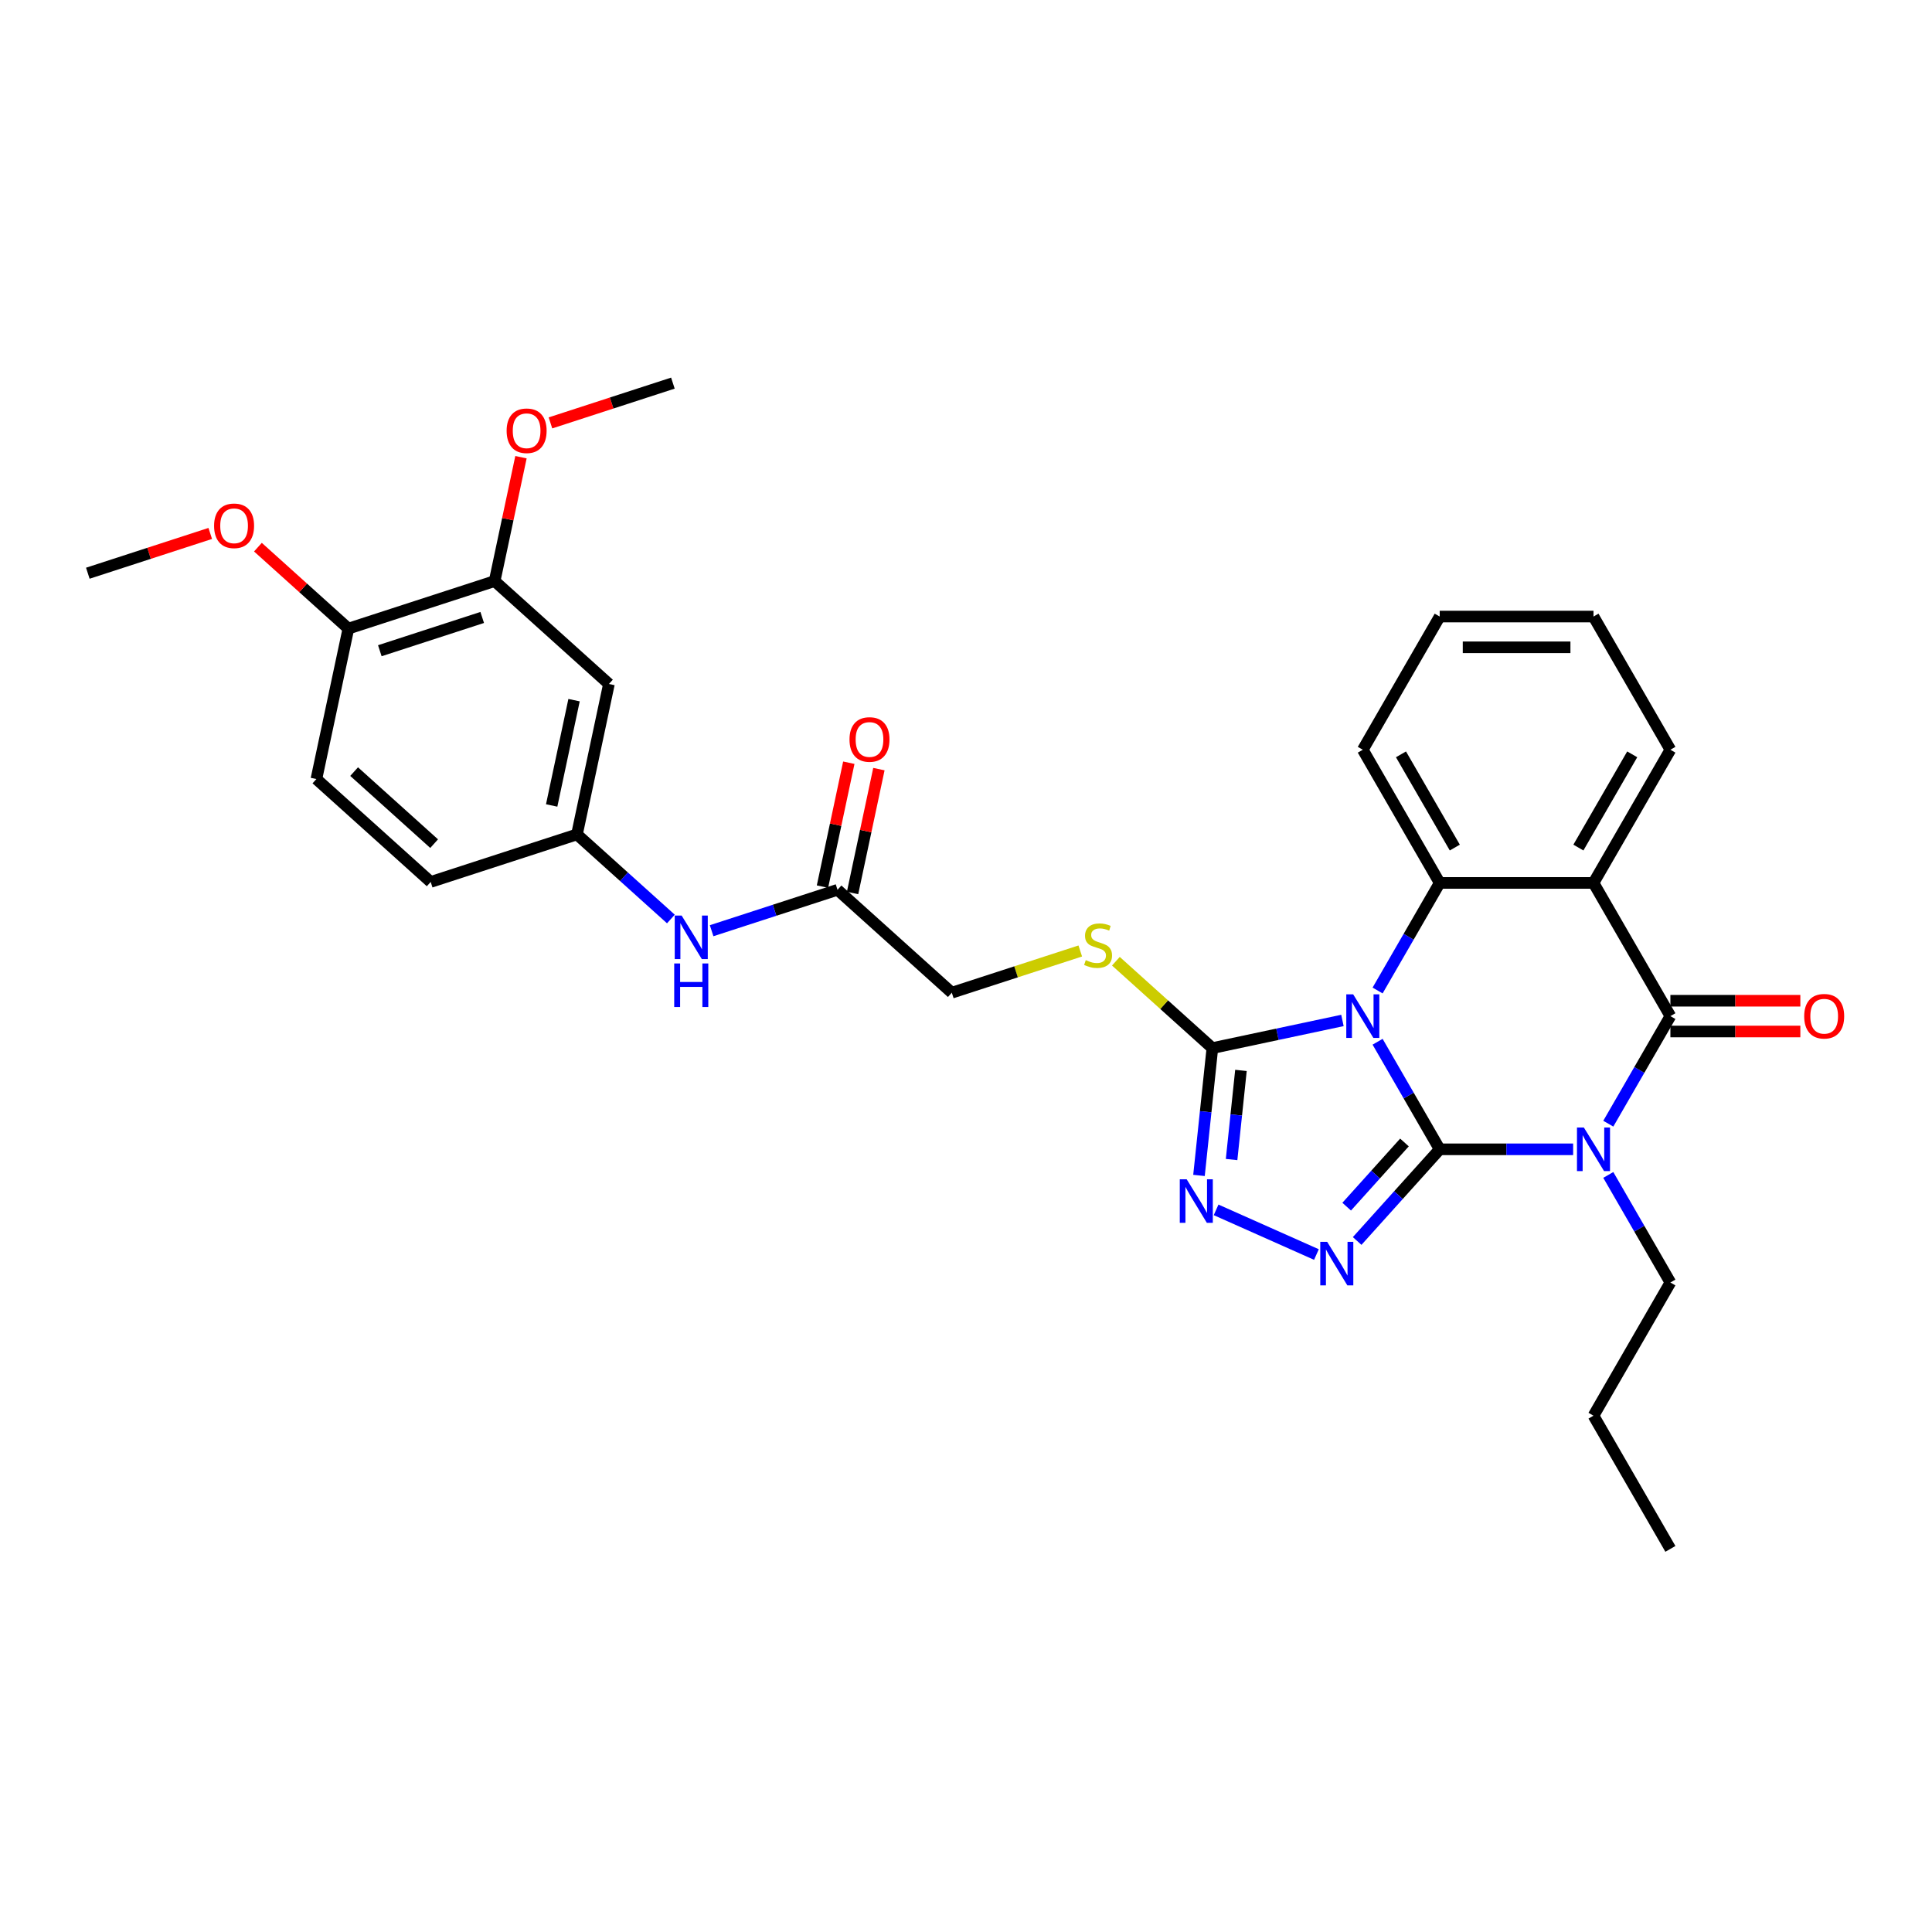 <?xml version='1.0' encoding='iso-8859-1'?>
<svg version='1.1' baseProfile='full'
              xmlns='http://www.w3.org/2000/svg'
                      xmlns:rdkit='http://www.rdkit.org/xml'
                      xmlns:xlink='http://www.w3.org/1999/xlink'
                  xml:space='preserve'
width='1000px' height='1000px' viewBox='0 0 1000 1000'>
<!-- END OF HEADER -->
<rect style='opacity:1.0;fill:#FFFFFF;stroke:none' width='1000' height='1000' x='0' y='0'> </rect>
<path class='bond-0' d='M 745.187,594.881 L 729.115,567.043' style='fill:none;fill-rule:evenodd;stroke:#000000;stroke-width:6px;stroke-linecap:butt;stroke-linejoin:miter;stroke-opacity:1' />
<path class='bond-0' d='M 729.115,567.043 L 713.042,539.204' style='fill:none;fill-rule:evenodd;stroke:#0000FF;stroke-width:6px;stroke-linecap:butt;stroke-linejoin:miter;stroke-opacity:1' />
<path class='bond-1' d='M 745.187,594.881 L 779.719,594.881' style='fill:none;fill-rule:evenodd;stroke:#000000;stroke-width:6px;stroke-linecap:butt;stroke-linejoin:miter;stroke-opacity:1' />
<path class='bond-1' d='M 779.719,594.881 L 814.252,594.881' style='fill:none;fill-rule:evenodd;stroke:#0000FF;stroke-width:6px;stroke-linecap:butt;stroke-linejoin:miter;stroke-opacity:1' />
<path class='bond-3' d='M 745.187,594.881 L 723.824,618.607' style='fill:none;fill-rule:evenodd;stroke:#000000;stroke-width:6px;stroke-linecap:butt;stroke-linejoin:miter;stroke-opacity:1' />
<path class='bond-3' d='M 723.824,618.607 L 702.461,642.333' style='fill:none;fill-rule:evenodd;stroke:#0000FF;stroke-width:6px;stroke-linecap:butt;stroke-linejoin:miter;stroke-opacity:1' />
<path class='bond-3' d='M 726.947,591.346 L 711.993,607.954' style='fill:none;fill-rule:evenodd;stroke:#000000;stroke-width:6px;stroke-linecap:butt;stroke-linejoin:miter;stroke-opacity:1' />
<path class='bond-3' d='M 711.993,607.954 L 697.039,624.562' style='fill:none;fill-rule:evenodd;stroke:#0000FF;stroke-width:6px;stroke-linecap:butt;stroke-linejoin:miter;stroke-opacity:1' />
<path class='bond-5' d='M 713.042,512.68 L 729.115,484.842' style='fill:none;fill-rule:evenodd;stroke:#0000FF;stroke-width:6px;stroke-linecap:butt;stroke-linejoin:miter;stroke-opacity:1' />
<path class='bond-5' d='M 729.115,484.842 L 745.187,457.003' style='fill:none;fill-rule:evenodd;stroke:#000000;stroke-width:6px;stroke-linecap:butt;stroke-linejoin:miter;stroke-opacity:1' />
<path class='bond-6' d='M 694.846,528.183 L 661.183,535.338' style='fill:none;fill-rule:evenodd;stroke:#0000FF;stroke-width:6px;stroke-linecap:butt;stroke-linejoin:miter;stroke-opacity:1' />
<path class='bond-6' d='M 661.183,535.338 L 627.521,542.493' style='fill:none;fill-rule:evenodd;stroke:#000000;stroke-width:6px;stroke-linecap:butt;stroke-linejoin:miter;stroke-opacity:1' />
<path class='bond-2' d='M 832.448,581.619 L 848.521,553.781' style='fill:none;fill-rule:evenodd;stroke:#0000FF;stroke-width:6px;stroke-linecap:butt;stroke-linejoin:miter;stroke-opacity:1' />
<path class='bond-2' d='M 848.521,553.781 L 864.593,525.942' style='fill:none;fill-rule:evenodd;stroke:#000000;stroke-width:6px;stroke-linecap:butt;stroke-linejoin:miter;stroke-opacity:1' />
<path class='bond-17' d='M 832.448,608.143 L 848.521,635.982' style='fill:none;fill-rule:evenodd;stroke:#0000FF;stroke-width:6px;stroke-linecap:butt;stroke-linejoin:miter;stroke-opacity:1' />
<path class='bond-17' d='M 848.521,635.982 L 864.593,663.82' style='fill:none;fill-rule:evenodd;stroke:#000000;stroke-width:6px;stroke-linecap:butt;stroke-linejoin:miter;stroke-opacity:1' />
<path class='bond-4' d='M 864.593,525.942 L 824.791,457.003' style='fill:none;fill-rule:evenodd;stroke:#000000;stroke-width:6px;stroke-linecap:butt;stroke-linejoin:miter;stroke-opacity:1' />
<path class='bond-12' d='M 864.593,533.903 L 898.226,533.903' style='fill:none;fill-rule:evenodd;stroke:#000000;stroke-width:6px;stroke-linecap:butt;stroke-linejoin:miter;stroke-opacity:1' />
<path class='bond-12' d='M 898.226,533.903 L 931.858,533.903' style='fill:none;fill-rule:evenodd;stroke:#FF0000;stroke-width:6px;stroke-linecap:butt;stroke-linejoin:miter;stroke-opacity:1' />
<path class='bond-12' d='M 864.593,517.982 L 898.226,517.982' style='fill:none;fill-rule:evenodd;stroke:#000000;stroke-width:6px;stroke-linecap:butt;stroke-linejoin:miter;stroke-opacity:1' />
<path class='bond-12' d='M 898.226,517.982 L 931.858,517.982' style='fill:none;fill-rule:evenodd;stroke:#FF0000;stroke-width:6px;stroke-linecap:butt;stroke-linejoin:miter;stroke-opacity:1' />
<path class='bond-7' d='M 681.382,649.346 L 629.451,626.225' style='fill:none;fill-rule:evenodd;stroke:#0000FF;stroke-width:6px;stroke-linecap:butt;stroke-linejoin:miter;stroke-opacity:1' />
<path class='bond-20' d='M 824.791,457.003 L 864.593,388.064' style='fill:none;fill-rule:evenodd;stroke:#000000;stroke-width:6px;stroke-linecap:butt;stroke-linejoin:miter;stroke-opacity:1' />
<path class='bond-20' d='M 816.974,438.702 L 844.835,390.445' style='fill:none;fill-rule:evenodd;stroke:#000000;stroke-width:6px;stroke-linecap:butt;stroke-linejoin:miter;stroke-opacity:1' />
<path class='bond-32' d='M 824.791,457.003 L 745.187,457.003' style='fill:none;fill-rule:evenodd;stroke:#000000;stroke-width:6px;stroke-linecap:butt;stroke-linejoin:miter;stroke-opacity:1' />
<path class='bond-22' d='M 745.187,457.003 L 705.385,388.064' style='fill:none;fill-rule:evenodd;stroke:#000000;stroke-width:6px;stroke-linecap:butt;stroke-linejoin:miter;stroke-opacity:1' />
<path class='bond-22' d='M 753.005,438.702 L 725.143,390.445' style='fill:none;fill-rule:evenodd;stroke:#000000;stroke-width:6px;stroke-linecap:butt;stroke-linejoin:miter;stroke-opacity:1' />
<path class='bond-8' d='M 627.521,542.493 L 602.552,520.01' style='fill:none;fill-rule:evenodd;stroke:#000000;stroke-width:6px;stroke-linecap:butt;stroke-linejoin:miter;stroke-opacity:1' />
<path class='bond-8' d='M 602.552,520.01 L 577.582,497.528' style='fill:none;fill-rule:evenodd;stroke:#CCCC00;stroke-width:6px;stroke-linecap:butt;stroke-linejoin:miter;stroke-opacity:1' />
<path class='bond-31' d='M 627.521,542.493 L 624.058,575.446' style='fill:none;fill-rule:evenodd;stroke:#000000;stroke-width:6px;stroke-linecap:butt;stroke-linejoin:miter;stroke-opacity:1' />
<path class='bond-31' d='M 624.058,575.446 L 620.594,608.399' style='fill:none;fill-rule:evenodd;stroke:#0000FF;stroke-width:6px;stroke-linecap:butt;stroke-linejoin:miter;stroke-opacity:1' />
<path class='bond-31' d='M 642.316,554.043 L 639.891,577.11' style='fill:none;fill-rule:evenodd;stroke:#000000;stroke-width:6px;stroke-linecap:butt;stroke-linejoin:miter;stroke-opacity:1' />
<path class='bond-31' d='M 639.891,577.11 L 637.467,600.177' style='fill:none;fill-rule:evenodd;stroke:#0000FF;stroke-width:6px;stroke-linecap:butt;stroke-linejoin:miter;stroke-opacity:1' />
<path class='bond-18' d='M 559.146,492.223 L 525.901,503.025' style='fill:none;fill-rule:evenodd;stroke:#CCCC00;stroke-width:6px;stroke-linecap:butt;stroke-linejoin:miter;stroke-opacity:1' />
<path class='bond-18' d='M 525.901,503.025 L 492.656,513.827' style='fill:none;fill-rule:evenodd;stroke:#000000;stroke-width:6px;stroke-linecap:butt;stroke-linejoin:miter;stroke-opacity:1' />
<path class='bond-9' d='M 315.184,354.03 L 298.634,431.895' style='fill:none;fill-rule:evenodd;stroke:#000000;stroke-width:6px;stroke-linecap:butt;stroke-linejoin:miter;stroke-opacity:1' />
<path class='bond-9' d='M 297.129,362.4 L 285.544,416.905' style='fill:none;fill-rule:evenodd;stroke:#000000;stroke-width:6px;stroke-linecap:butt;stroke-linejoin:miter;stroke-opacity:1' />
<path class='bond-10' d='M 315.184,354.03 L 256.027,300.765' style='fill:none;fill-rule:evenodd;stroke:#000000;stroke-width:6px;stroke-linecap:butt;stroke-linejoin:miter;stroke-opacity:1' />
<path class='bond-23' d='M 256.027,300.765 L 262.842,268.703' style='fill:none;fill-rule:evenodd;stroke:#000000;stroke-width:6px;stroke-linecap:butt;stroke-linejoin:miter;stroke-opacity:1' />
<path class='bond-23' d='M 262.842,268.703 L 269.657,236.64' style='fill:none;fill-rule:evenodd;stroke:#FF0000;stroke-width:6px;stroke-linecap:butt;stroke-linejoin:miter;stroke-opacity:1' />
<path class='bond-34' d='M 256.027,300.765 L 180.32,325.364' style='fill:none;fill-rule:evenodd;stroke:#000000;stroke-width:6px;stroke-linecap:butt;stroke-linejoin:miter;stroke-opacity:1' />
<path class='bond-34' d='M 249.591,319.596 L 196.595,336.816' style='fill:none;fill-rule:evenodd;stroke:#000000;stroke-width:6px;stroke-linecap:butt;stroke-linejoin:miter;stroke-opacity:1' />
<path class='bond-11' d='M 433.499,460.561 L 492.656,513.827' style='fill:none;fill-rule:evenodd;stroke:#000000;stroke-width:6px;stroke-linecap:butt;stroke-linejoin:miter;stroke-opacity:1' />
<path class='bond-13' d='M 433.499,460.561 L 400.915,471.148' style='fill:none;fill-rule:evenodd;stroke:#000000;stroke-width:6px;stroke-linecap:butt;stroke-linejoin:miter;stroke-opacity:1' />
<path class='bond-13' d='M 400.915,471.148 L 368.331,481.736' style='fill:none;fill-rule:evenodd;stroke:#0000FF;stroke-width:6px;stroke-linecap:butt;stroke-linejoin:miter;stroke-opacity:1' />
<path class='bond-16' d='M 441.285,462.216 L 448.1,430.154' style='fill:none;fill-rule:evenodd;stroke:#000000;stroke-width:6px;stroke-linecap:butt;stroke-linejoin:miter;stroke-opacity:1' />
<path class='bond-16' d='M 448.1,430.154 L 454.915,398.092' style='fill:none;fill-rule:evenodd;stroke:#FF0000;stroke-width:6px;stroke-linecap:butt;stroke-linejoin:miter;stroke-opacity:1' />
<path class='bond-16' d='M 425.712,458.906 L 432.528,426.844' style='fill:none;fill-rule:evenodd;stroke:#000000;stroke-width:6px;stroke-linecap:butt;stroke-linejoin:miter;stroke-opacity:1' />
<path class='bond-16' d='M 432.528,426.844 L 439.343,394.781' style='fill:none;fill-rule:evenodd;stroke:#FF0000;stroke-width:6px;stroke-linecap:butt;stroke-linejoin:miter;stroke-opacity:1' />
<path class='bond-14' d='M 347.252,475.67 L 322.943,453.782' style='fill:none;fill-rule:evenodd;stroke:#0000FF;stroke-width:6px;stroke-linecap:butt;stroke-linejoin:miter;stroke-opacity:1' />
<path class='bond-14' d='M 322.943,453.782 L 298.634,431.895' style='fill:none;fill-rule:evenodd;stroke:#000000;stroke-width:6px;stroke-linecap:butt;stroke-linejoin:miter;stroke-opacity:1' />
<path class='bond-21' d='M 298.634,431.895 L 222.926,456.494' style='fill:none;fill-rule:evenodd;stroke:#000000;stroke-width:6px;stroke-linecap:butt;stroke-linejoin:miter;stroke-opacity:1' />
<path class='bond-15' d='M 180.32,325.364 L 163.769,403.228' style='fill:none;fill-rule:evenodd;stroke:#000000;stroke-width:6px;stroke-linecap:butt;stroke-linejoin:miter;stroke-opacity:1' />
<path class='bond-24' d='M 180.32,325.364 L 156.91,304.286' style='fill:none;fill-rule:evenodd;stroke:#000000;stroke-width:6px;stroke-linecap:butt;stroke-linejoin:miter;stroke-opacity:1' />
<path class='bond-24' d='M 156.91,304.286 L 133.501,283.208' style='fill:none;fill-rule:evenodd;stroke:#FF0000;stroke-width:6px;stroke-linecap:butt;stroke-linejoin:miter;stroke-opacity:1' />
<path class='bond-27' d='M 864.593,663.82 L 824.791,732.759' style='fill:none;fill-rule:evenodd;stroke:#000000;stroke-width:6px;stroke-linecap:butt;stroke-linejoin:miter;stroke-opacity:1' />
<path class='bond-19' d='M 163.769,403.228 L 222.926,456.494' style='fill:none;fill-rule:evenodd;stroke:#000000;stroke-width:6px;stroke-linecap:butt;stroke-linejoin:miter;stroke-opacity:1' />
<path class='bond-19' d='M 183.296,399.387 L 224.706,436.672' style='fill:none;fill-rule:evenodd;stroke:#000000;stroke-width:6px;stroke-linecap:butt;stroke-linejoin:miter;stroke-opacity:1' />
<path class='bond-28' d='M 864.593,388.064 L 824.791,319.125' style='fill:none;fill-rule:evenodd;stroke:#000000;stroke-width:6px;stroke-linecap:butt;stroke-linejoin:miter;stroke-opacity:1' />
<path class='bond-29' d='M 705.385,388.064 L 745.187,319.125' style='fill:none;fill-rule:evenodd;stroke:#000000;stroke-width:6px;stroke-linecap:butt;stroke-linejoin:miter;stroke-opacity:1' />
<path class='bond-25' d='M 284.916,218.892 L 316.601,208.597' style='fill:none;fill-rule:evenodd;stroke:#FF0000;stroke-width:6px;stroke-linecap:butt;stroke-linejoin:miter;stroke-opacity:1' />
<path class='bond-25' d='M 316.601,208.597 L 348.286,198.302' style='fill:none;fill-rule:evenodd;stroke:#000000;stroke-width:6px;stroke-linecap:butt;stroke-linejoin:miter;stroke-opacity:1' />
<path class='bond-26' d='M 108.824,276.108 L 77.139,286.403' style='fill:none;fill-rule:evenodd;stroke:#FF0000;stroke-width:6px;stroke-linecap:butt;stroke-linejoin:miter;stroke-opacity:1' />
<path class='bond-26' d='M 77.139,286.403 L 45.455,296.698' style='fill:none;fill-rule:evenodd;stroke:#000000;stroke-width:6px;stroke-linecap:butt;stroke-linejoin:miter;stroke-opacity:1' />
<path class='bond-30' d='M 824.791,732.759 L 864.593,801.698' style='fill:none;fill-rule:evenodd;stroke:#000000;stroke-width:6px;stroke-linecap:butt;stroke-linejoin:miter;stroke-opacity:1' />
<path class='bond-33' d='M 824.791,319.125 L 745.187,319.125' style='fill:none;fill-rule:evenodd;stroke:#000000;stroke-width:6px;stroke-linecap:butt;stroke-linejoin:miter;stroke-opacity:1' />
<path class='bond-33' d='M 812.851,335.046 L 757.128,335.046' style='fill:none;fill-rule:evenodd;stroke:#000000;stroke-width:6px;stroke-linecap:butt;stroke-linejoin:miter;stroke-opacity:1' />
<path  class='atom-1' d='M 700.402 514.67
L 707.789 526.611
Q 708.522 527.789, 709.7 529.923
Q 710.878 532.056, 710.942 532.183
L 710.942 514.67
L 713.935 514.67
L 713.935 537.214
L 710.846 537.214
L 702.918 524.159
Q 701.994 522.631, 701.007 520.88
Q 700.052 519.128, 699.765 518.587
L 699.765 537.214
L 696.836 537.214
L 696.836 514.67
L 700.402 514.67
' fill='#0000FF'/>
<path  class='atom-2' d='M 819.808 583.609
L 827.195 595.55
Q 827.928 596.728, 829.106 598.862
Q 830.284 600.995, 830.348 601.122
L 830.348 583.609
L 833.341 583.609
L 833.341 606.153
L 830.252 606.153
L 822.323 593.098
Q 821.4 591.57, 820.413 589.819
Q 819.458 588.067, 819.171 587.526
L 819.171 606.153
L 816.242 606.153
L 816.242 583.609
L 819.808 583.609
' fill='#0000FF'/>
<path  class='atom-4' d='M 686.939 642.767
L 694.326 654.707
Q 695.058 655.885, 696.236 658.019
Q 697.415 660.152, 697.478 660.28
L 697.478 642.767
L 700.471 642.767
L 700.471 665.31
L 697.383 665.31
L 689.454 652.255
Q 688.531 650.727, 687.544 648.976
Q 686.588 647.224, 686.302 646.683
L 686.302 665.31
L 683.372 665.31
L 683.372 642.767
L 686.939 642.767
' fill='#0000FF'/>
<path  class='atom-8' d='M 614.217 610.389
L 621.604 622.329
Q 622.337 623.508, 623.515 625.641
Q 624.693 627.774, 624.757 627.902
L 624.757 610.389
L 627.75 610.389
L 627.75 632.933
L 624.661 632.933
L 616.732 619.878
Q 615.809 618.349, 614.822 616.598
Q 613.867 614.847, 613.58 614.305
L 613.58 632.933
L 610.651 632.933
L 610.651 610.389
L 614.217 610.389
' fill='#0000FF'/>
<path  class='atom-9' d='M 561.996 496.965
Q 562.25 497.061, 563.301 497.506
Q 564.352 497.952, 565.498 498.239
Q 566.676 498.493, 567.823 498.493
Q 569.956 498.493, 571.198 497.475
Q 572.44 496.424, 572.44 494.609
Q 572.44 493.367, 571.803 492.603
Q 571.198 491.839, 570.242 491.425
Q 569.287 491.011, 567.695 490.533
Q 565.689 489.928, 564.479 489.355
Q 563.301 488.782, 562.441 487.572
Q 561.613 486.362, 561.613 484.324
Q 561.613 481.49, 563.524 479.739
Q 565.466 477.988, 569.287 477.988
Q 571.898 477.988, 574.86 479.229
L 574.127 481.681
Q 571.421 480.567, 569.383 480.567
Q 567.186 480.567, 565.976 481.49
Q 564.766 482.382, 564.798 483.942
Q 564.798 485.152, 565.403 485.884
Q 566.039 486.617, 566.931 487.031
Q 567.854 487.444, 569.383 487.922
Q 571.421 488.559, 572.631 489.196
Q 573.841 489.833, 574.7 491.138
Q 575.592 492.412, 575.592 494.609
Q 575.592 497.729, 573.49 499.417
Q 571.421 501.073, 567.95 501.073
Q 565.944 501.073, 564.415 500.627
Q 562.919 500.213, 561.136 499.481
L 561.996 496.965
' fill='#CCCC00'/>
<path  class='atom-13' d='M 933.848 526.006
Q 933.848 520.593, 936.523 517.568
Q 939.198 514.543, 944.197 514.543
Q 949.196 514.543, 951.871 517.568
Q 954.545 520.593, 954.545 526.006
Q 954.545 531.483, 951.839 534.603
Q 949.132 537.692, 944.197 537.692
Q 939.23 537.692, 936.523 534.603
Q 933.848 531.515, 933.848 526.006
M 944.197 535.145
Q 947.636 535.145, 949.483 532.852
Q 951.361 530.528, 951.361 526.006
Q 951.361 521.58, 949.483 519.351
Q 947.636 517.09, 944.197 517.09
Q 940.758 517.09, 938.879 519.319
Q 937.033 521.548, 937.033 526.006
Q 937.033 530.559, 938.879 532.852
Q 940.758 535.145, 944.197 535.145
' fill='#FF0000'/>
<path  class='atom-14' d='M 352.808 473.888
L 360.195 485.829
Q 360.927 487.007, 362.106 489.14
Q 363.284 491.274, 363.347 491.401
L 363.347 473.888
L 366.341 473.888
L 366.341 496.432
L 363.252 496.432
L 355.323 483.377
Q 354.4 481.849, 353.413 480.097
Q 352.458 478.346, 352.171 477.805
L 352.171 496.432
L 349.242 496.432
L 349.242 473.888
L 352.808 473.888
' fill='#0000FF'/>
<path  class='atom-14' d='M 348.971 498.686
L 352.028 498.686
L 352.028 508.271
L 363.554 508.271
L 363.554 498.686
L 366.611 498.686
L 366.611 521.23
L 363.554 521.23
L 363.554 510.818
L 352.028 510.818
L 352.028 521.23
L 348.971 521.23
L 348.971 498.686
' fill='#0000FF'/>
<path  class='atom-17' d='M 439.701 382.761
Q 439.701 377.347, 442.376 374.323
Q 445.05 371.298, 450.049 371.298
Q 455.049 371.298, 457.723 374.323
Q 460.398 377.347, 460.398 382.761
Q 460.398 388.237, 457.691 391.358
Q 454.985 394.446, 450.049 394.446
Q 445.082 394.446, 442.376 391.358
Q 439.701 388.269, 439.701 382.761
M 450.049 391.899
Q 453.488 391.899, 455.335 389.606
Q 457.214 387.282, 457.214 382.761
Q 457.214 378.335, 455.335 376.106
Q 453.488 373.845, 450.049 373.845
Q 446.611 373.845, 444.732 376.074
Q 442.885 378.303, 442.885 382.761
Q 442.885 387.314, 444.732 389.606
Q 446.611 391.899, 450.049 391.899
' fill='#FF0000'/>
<path  class='atom-24' d='M 262.229 222.964
Q 262.229 217.551, 264.904 214.526
Q 267.579 211.501, 272.578 211.501
Q 277.577 211.501, 280.252 214.526
Q 282.926 217.551, 282.926 222.964
Q 282.926 228.441, 280.22 231.562
Q 277.513 234.65, 272.578 234.65
Q 267.611 234.65, 264.904 231.562
Q 262.229 228.473, 262.229 222.964
M 272.578 232.103
Q 276.017 232.103, 277.864 229.81
Q 279.742 227.486, 279.742 222.964
Q 279.742 218.538, 277.864 216.309
Q 276.017 214.049, 272.578 214.049
Q 269.139 214.049, 267.26 216.278
Q 265.414 218.507, 265.414 222.964
Q 265.414 227.518, 267.26 229.81
Q 269.139 232.103, 272.578 232.103
' fill='#FF0000'/>
<path  class='atom-25' d='M 110.814 272.162
Q 110.814 266.749, 113.489 263.724
Q 116.163 260.699, 121.162 260.699
Q 126.161 260.699, 128.836 263.724
Q 131.511 266.749, 131.511 272.162
Q 131.511 277.639, 128.804 280.759
Q 126.098 283.848, 121.162 283.848
Q 116.195 283.848, 113.489 280.759
Q 110.814 277.671, 110.814 272.162
M 121.162 281.301
Q 124.601 281.301, 126.448 279.008
Q 128.327 276.684, 128.327 272.162
Q 128.327 267.736, 126.448 265.507
Q 124.601 263.247, 121.162 263.247
Q 117.723 263.247, 115.845 265.476
Q 113.998 267.704, 113.998 272.162
Q 113.998 276.716, 115.845 279.008
Q 117.723 281.301, 121.162 281.301
' fill='#FF0000'/>
</svg>

